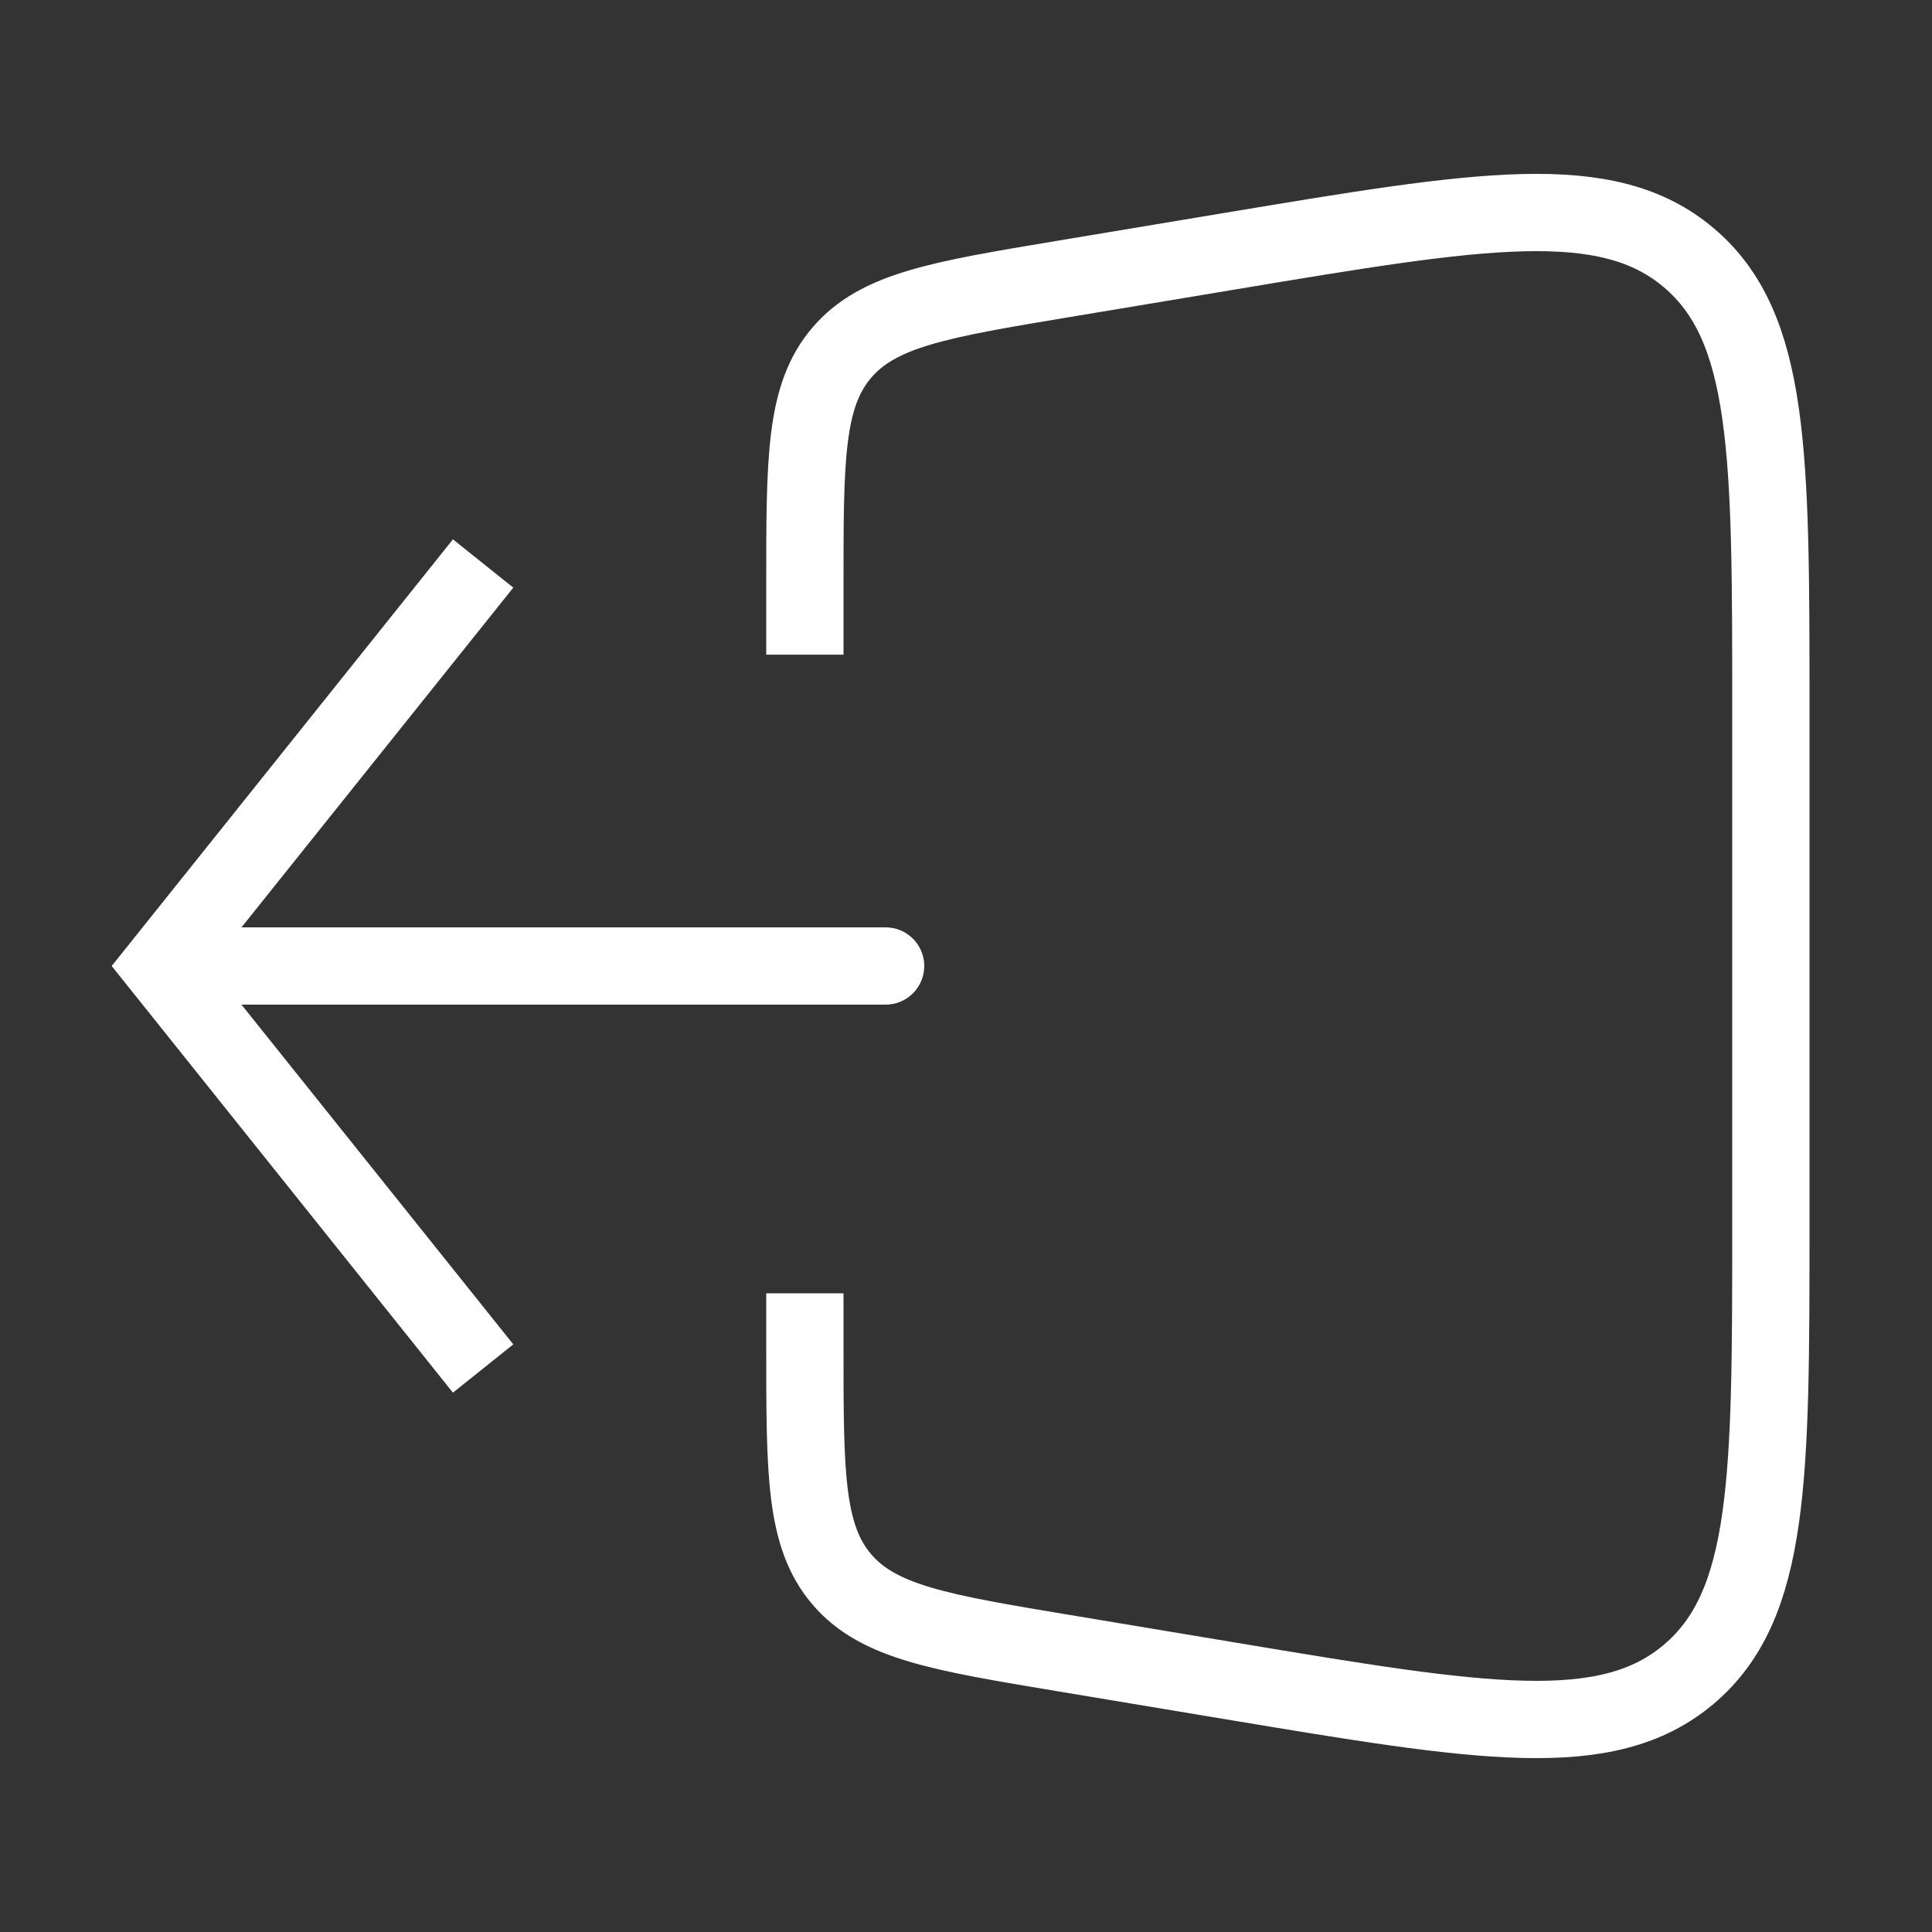 <svg width="25" height="25" viewBox="0 0 25 25" fill="none" xmlns="http://www.w3.org/2000/svg">
<rect x="0" y="0" width="25" height="25" fill="#333333" stroke="none"/>
<path d="M2.085 12.5L1.695 12.188L1.445 12.5L1.695 12.812L2.085 12.5ZM11.46 13C11.736 13 11.96 12.776 11.96 12.5C11.96 12.224 11.736 12 11.46 12V13ZM5.861 6.979L1.695 12.188L2.475 12.812L6.642 7.604L5.861 6.979ZM1.695 12.812L5.861 18.021L6.642 17.396L2.475 12.188L1.695 12.812ZM2.085 13H11.46V12H2.085V13Z" fill="white"/>
<path d="M10.415 8.471V7.555C10.415 5.937 10.415 5.128 10.889 4.568C11.363 4.009 12.161 3.876 13.757 3.61L15.929 3.248C19.172 2.707 20.793 2.437 21.854 3.336C22.915 4.234 22.915 5.878 22.915 9.166V15.834C22.915 19.122 22.915 20.766 21.854 21.664C20.793 22.563 19.172 22.293 15.929 21.752L13.757 21.39C12.161 21.124 11.363 20.991 10.889 20.432C10.415 19.872 10.415 19.063 10.415 17.445V16.735" stroke="white"/>
</svg>

